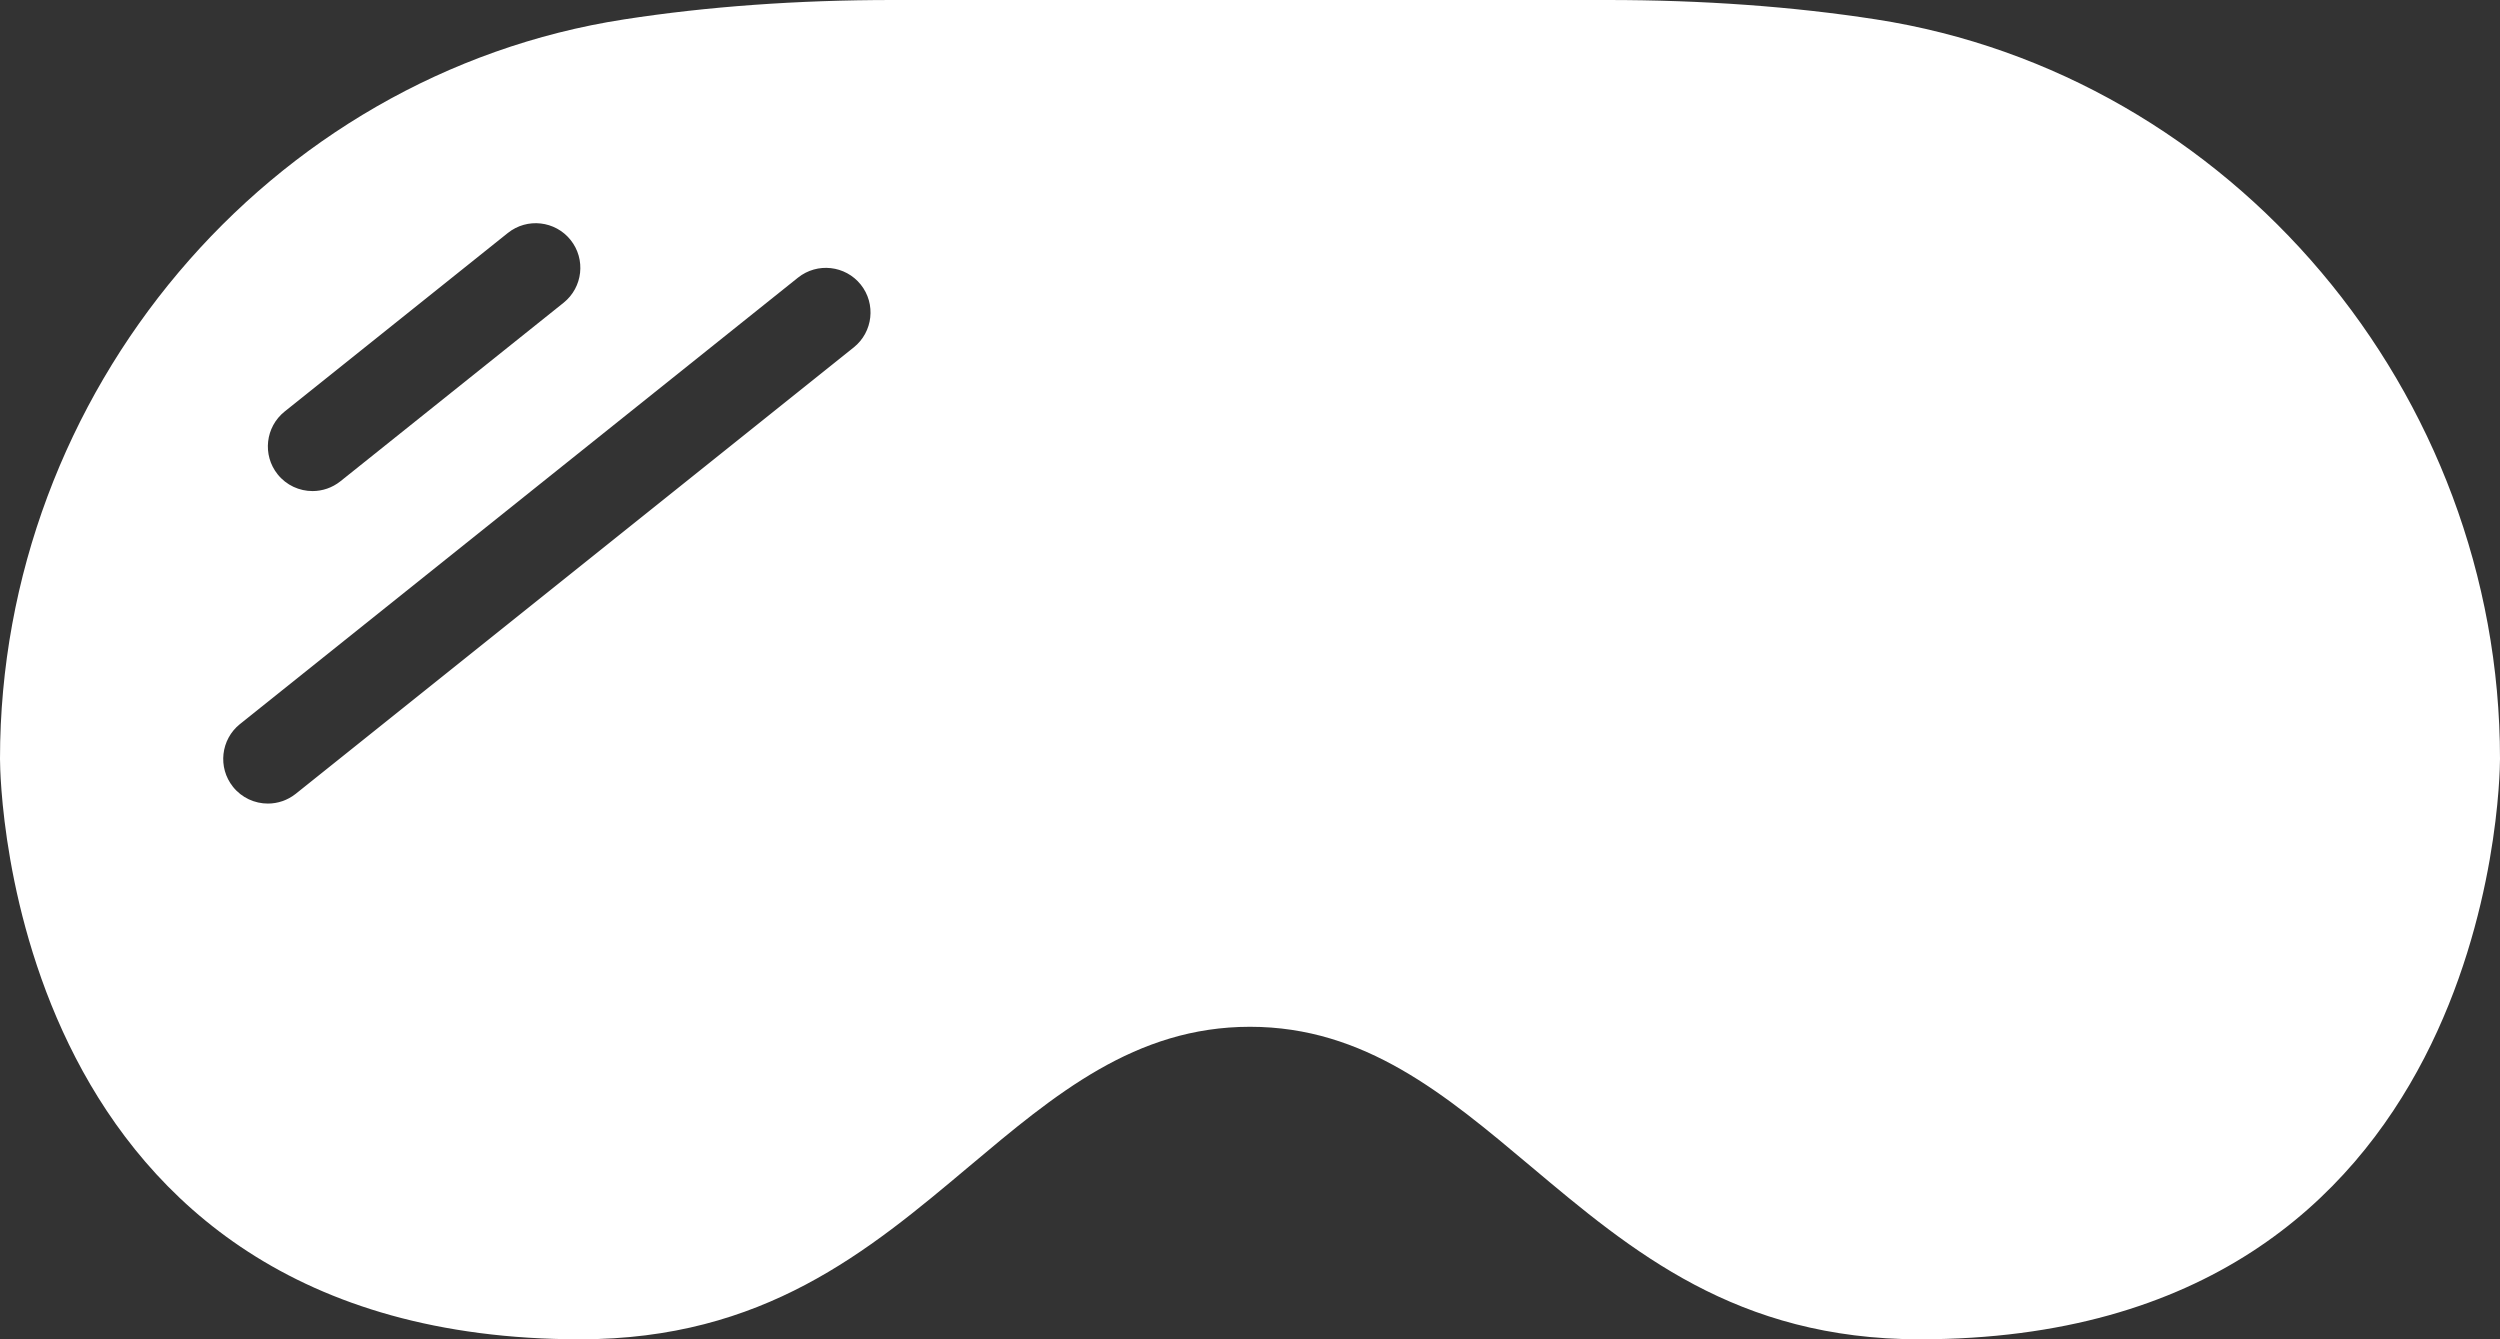 <svg width="56" height="30" viewBox="0 0 56 30" fill="none" xmlns="http://www.w3.org/2000/svg">
<rect x="0" y="0" width="56" height="30" fill="#333333" stroke="none"/>
<path d="M42.019 0.434C40.161 0.146 38.137 0 36.006 0H19.994C17.863 0 15.84 0.146 13.982 0.434C6.01 1.666 0 8.788 0 17C0.002 17.529 0.187 30 13 30C17.104 30 19.447 28.029 21.714 26.123C23.624 24.518 25.428 23 28 23C30.572 23 32.376 24.518 34.286 26.123C36.553 28.029 38.896 30 43 30C55.813 30 55.998 17.529 56 16.998C56 8.788 49.989 1.666 42.019 0.434ZM6.375 9.219L11.375 5.219C11.808 4.873 12.436 4.945 12.781 5.375C13.126 5.807 13.055 6.436 12.625 6.781L7.625 10.781C7.44 10.928 7.22 11 7.001 11C6.707 11 6.417 10.872 6.219 10.625C5.874 10.193 5.945 9.564 6.375 9.219ZM19.125 7.781L6.625 17.781C6.44 17.928 6.22 18 6.001 18C5.707 18 5.417 17.872 5.219 17.625C4.874 17.193 4.945 16.564 5.375 16.219L17.875 6.219C18.308 5.874 18.936 5.945 19.281 6.375C19.626 6.807 19.555 7.436 19.125 7.781Z" fill="white"/>
</svg>
